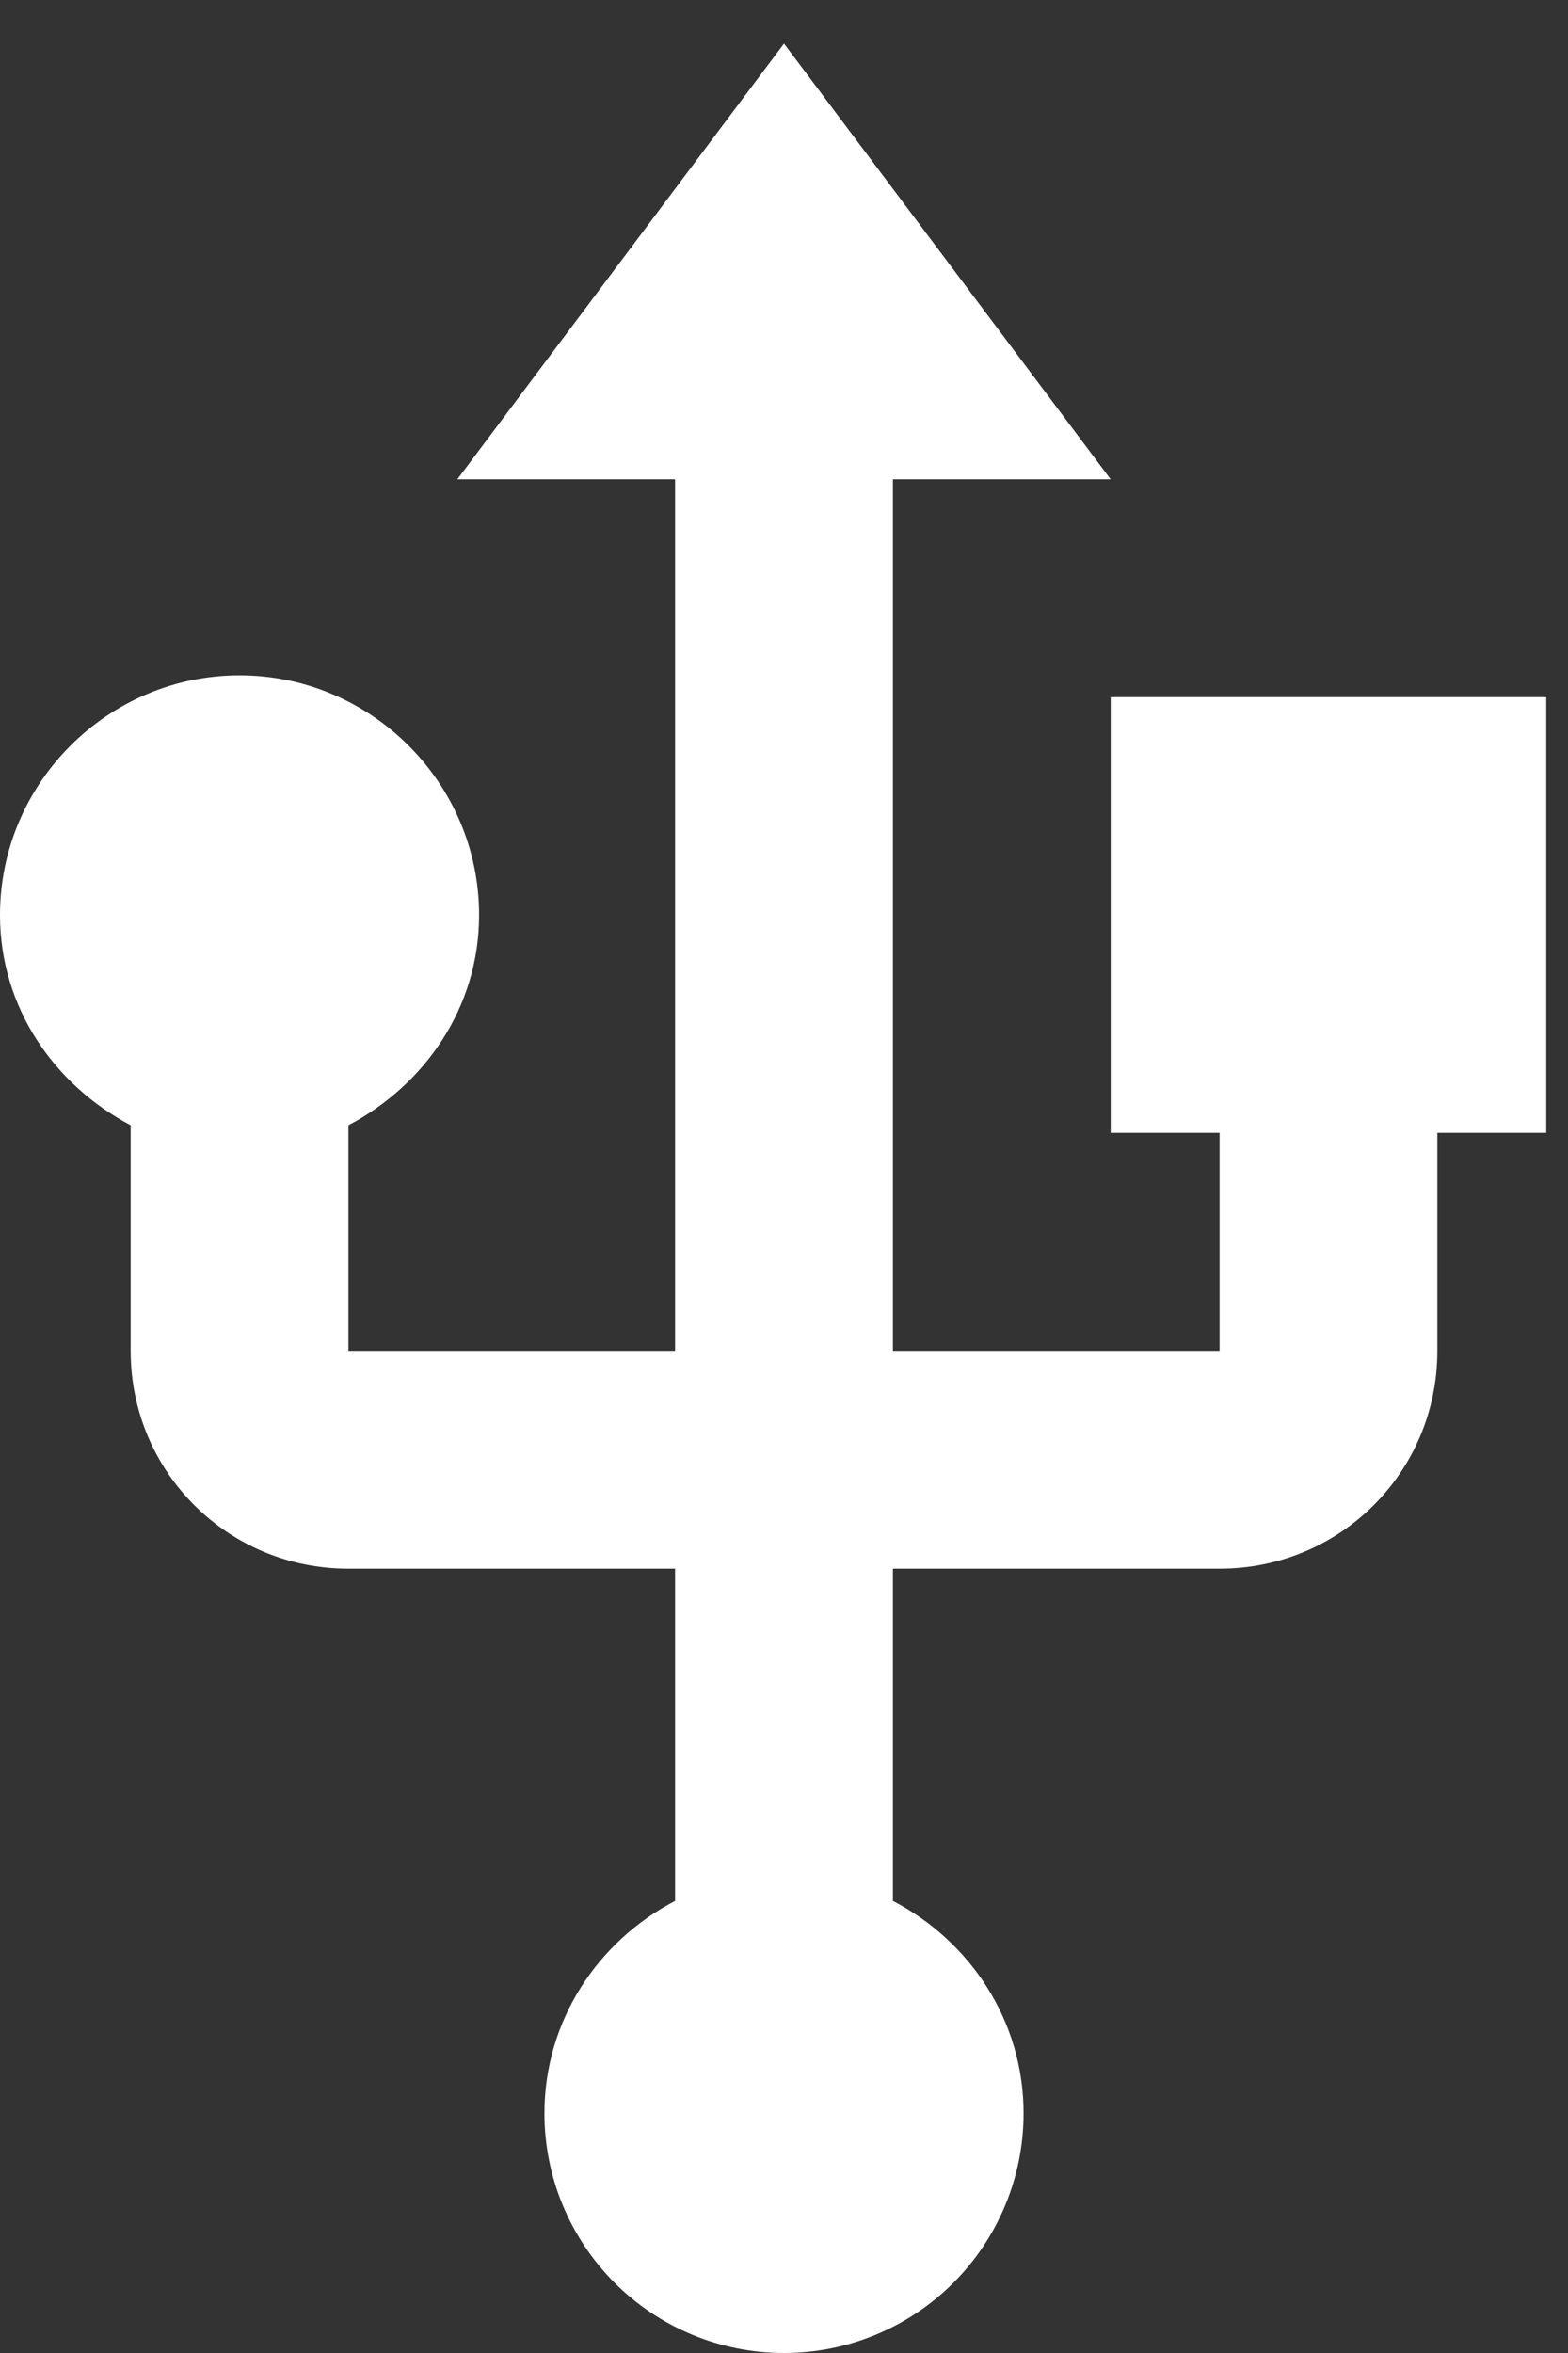 <svg width="24" height="36" viewBox="0 0 24 36" fill="none" xmlns="http://www.w3.org/2000/svg">
<rect x="0" y="0" width="24" height="36" fill="#333333" stroke="none"/>
<path d="M17 10.667V17.333H18.667V20.667H13.667V7.333H17L12 0.667L7 7.333H10.333V20.667H5.333V17.217C6.5 16.6 7.333 15.417 7.333 14C7.333 11.983 5.683 10.333 3.667 10.333C1.65 10.333 0 11.983 0 14C0 15.417 0.833 16.6 2 17.217V20.667C2 22.517 3.483 24 5.333 24H10.333V29.083C9.15 29.7 8.333 30.917 8.333 32.333C8.333 33.306 8.72 34.238 9.407 34.926C10.095 35.614 11.027 36 12 36C12.973 36 13.905 35.614 14.593 34.926C15.28 34.238 15.667 33.306 15.667 32.333C15.667 30.917 14.85 29.7 13.667 29.083V24H18.667C20.517 24 22 22.517 22 20.667V17.333H23.667V10.667H17Z" fill="white"/>
</svg>
